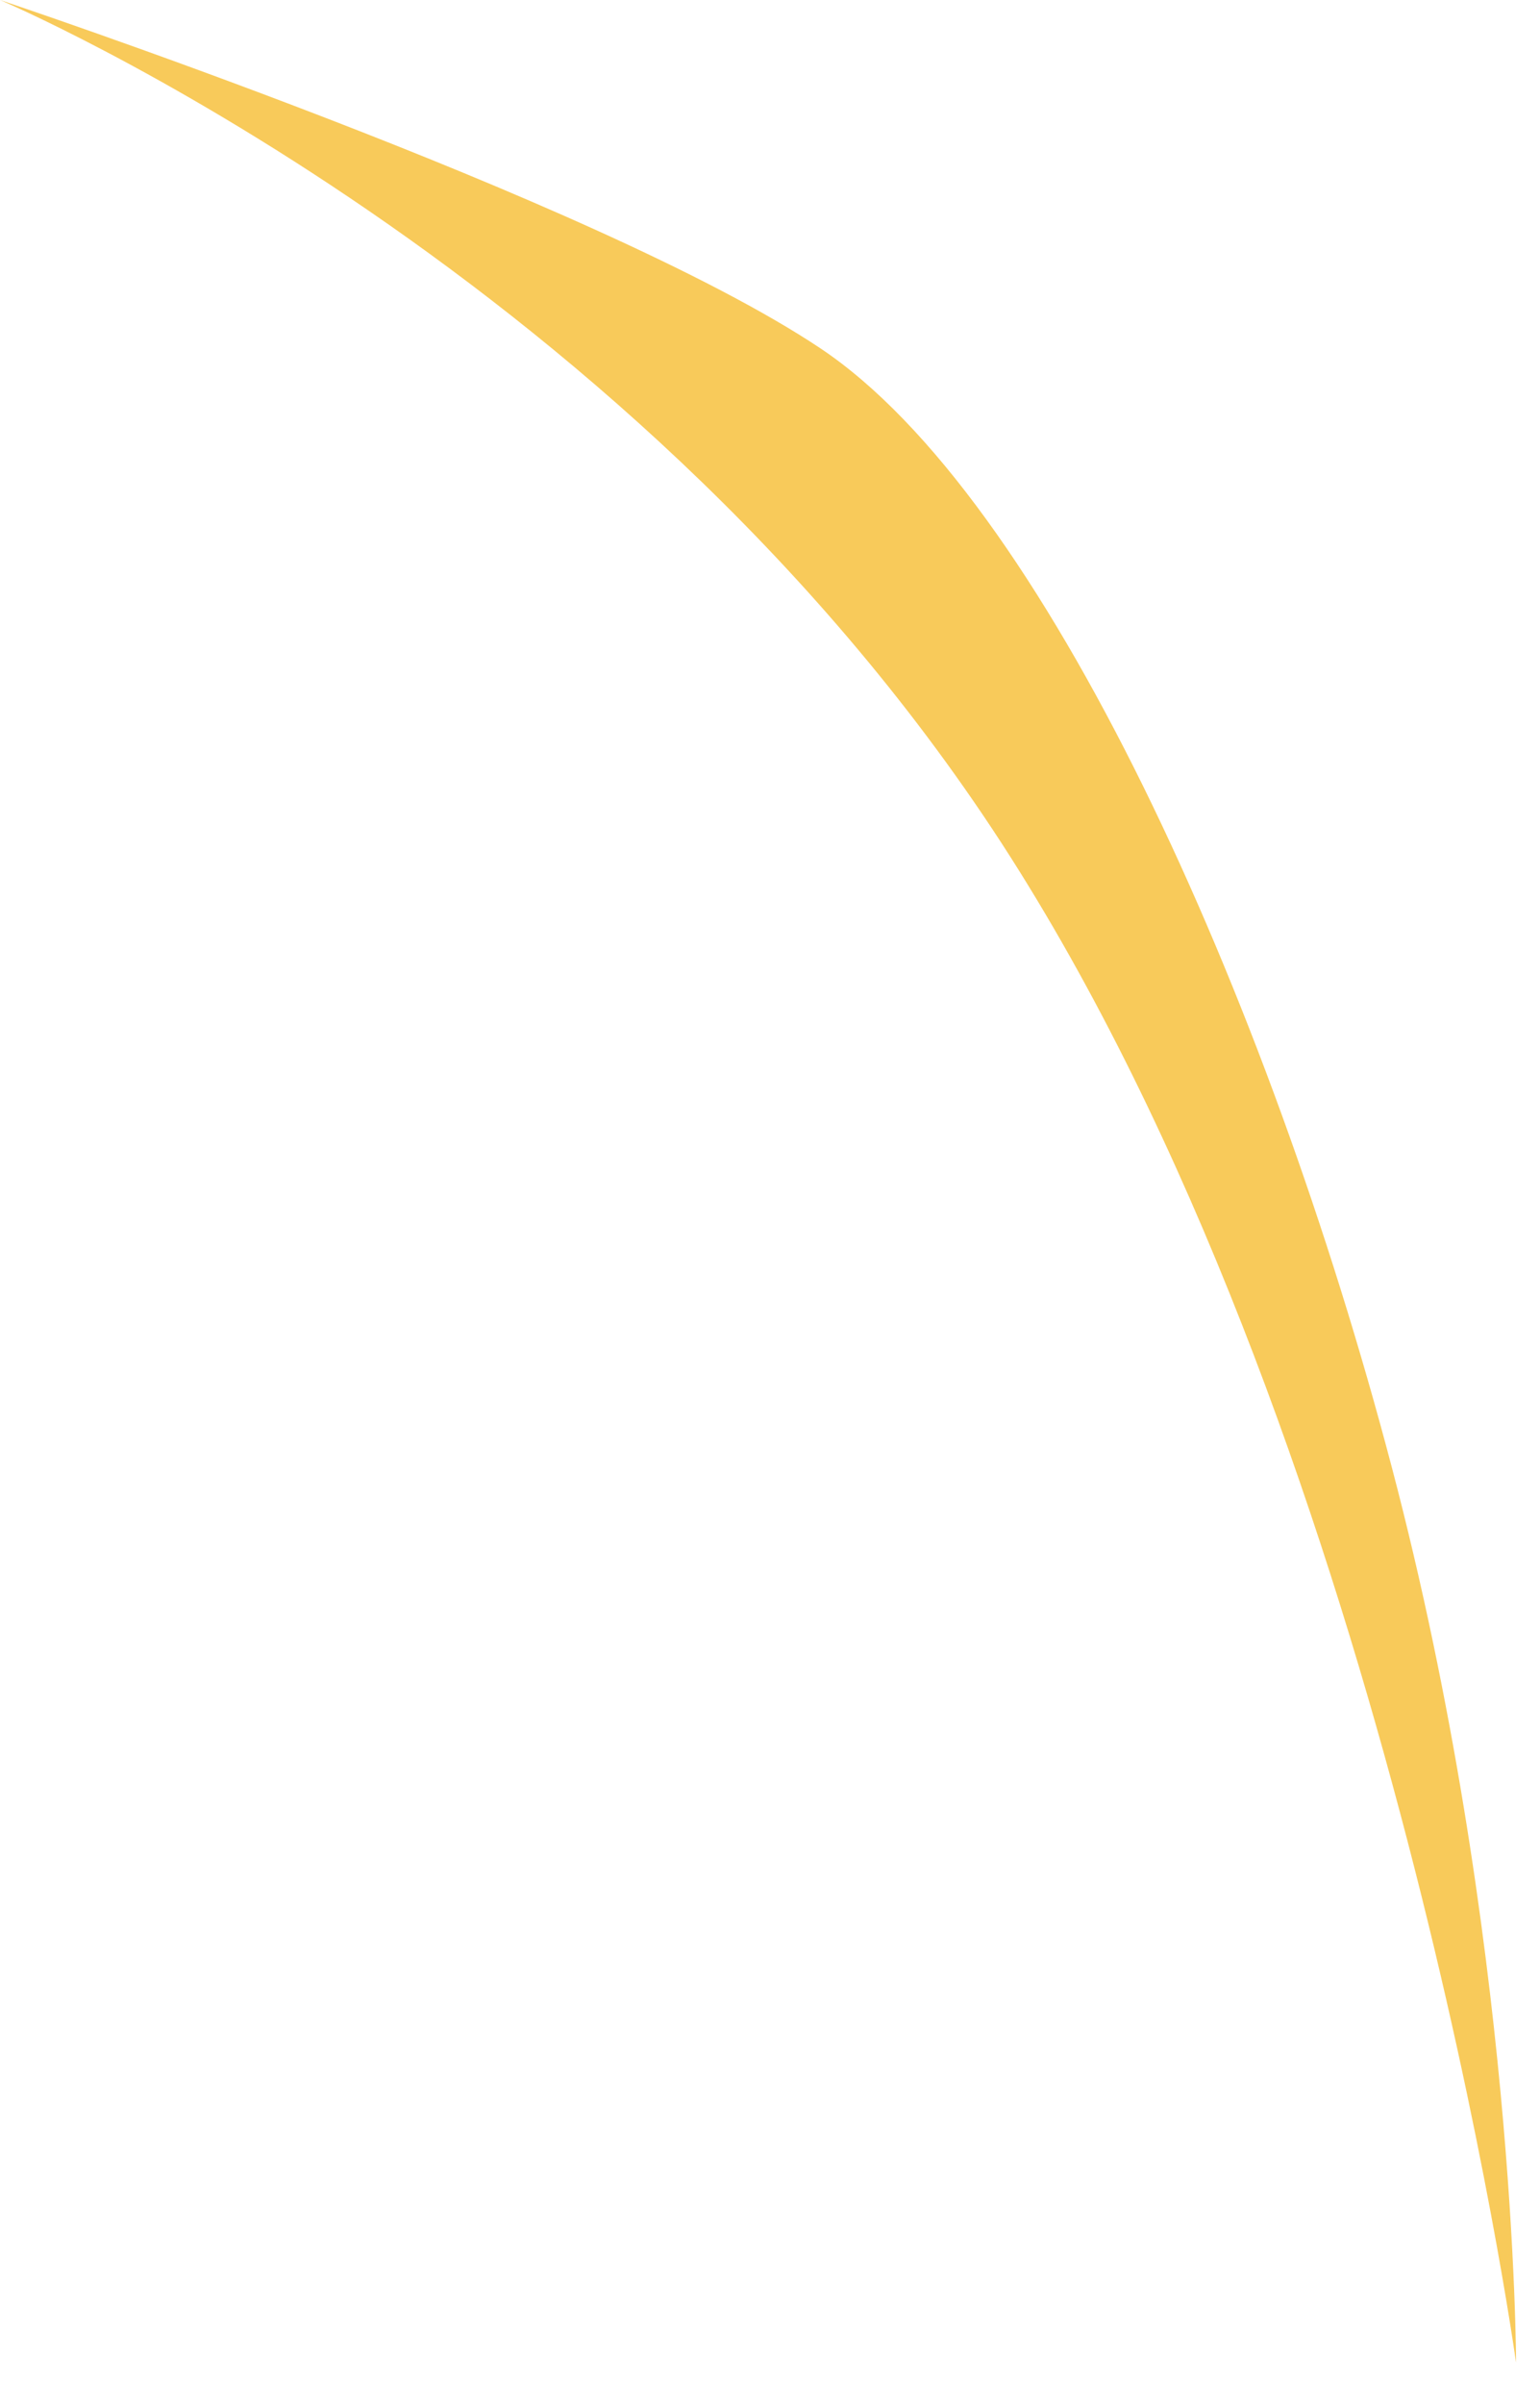 <?xml version="1.0" encoding="utf-8"?>
<svg xmlns="http://www.w3.org/2000/svg" fill="none" height="100%" overflow="visible" preserveAspectRatio="none" style="display: block;" viewBox="0 0 25 39" width="100%">
<path d="M24.611 38.327C24.611 38.327 24.611 31.467 22.594 23.802C20.576 16.137 16.946 8.068 13.314 5.648C9.684 3.227 0 0 0 0C0 0 10.489 4.438 16.541 14.121C22.594 23.803 24.611 38.327 24.611 38.327Z" fill="#F8CA5A" id="Vector"/>
</svg>